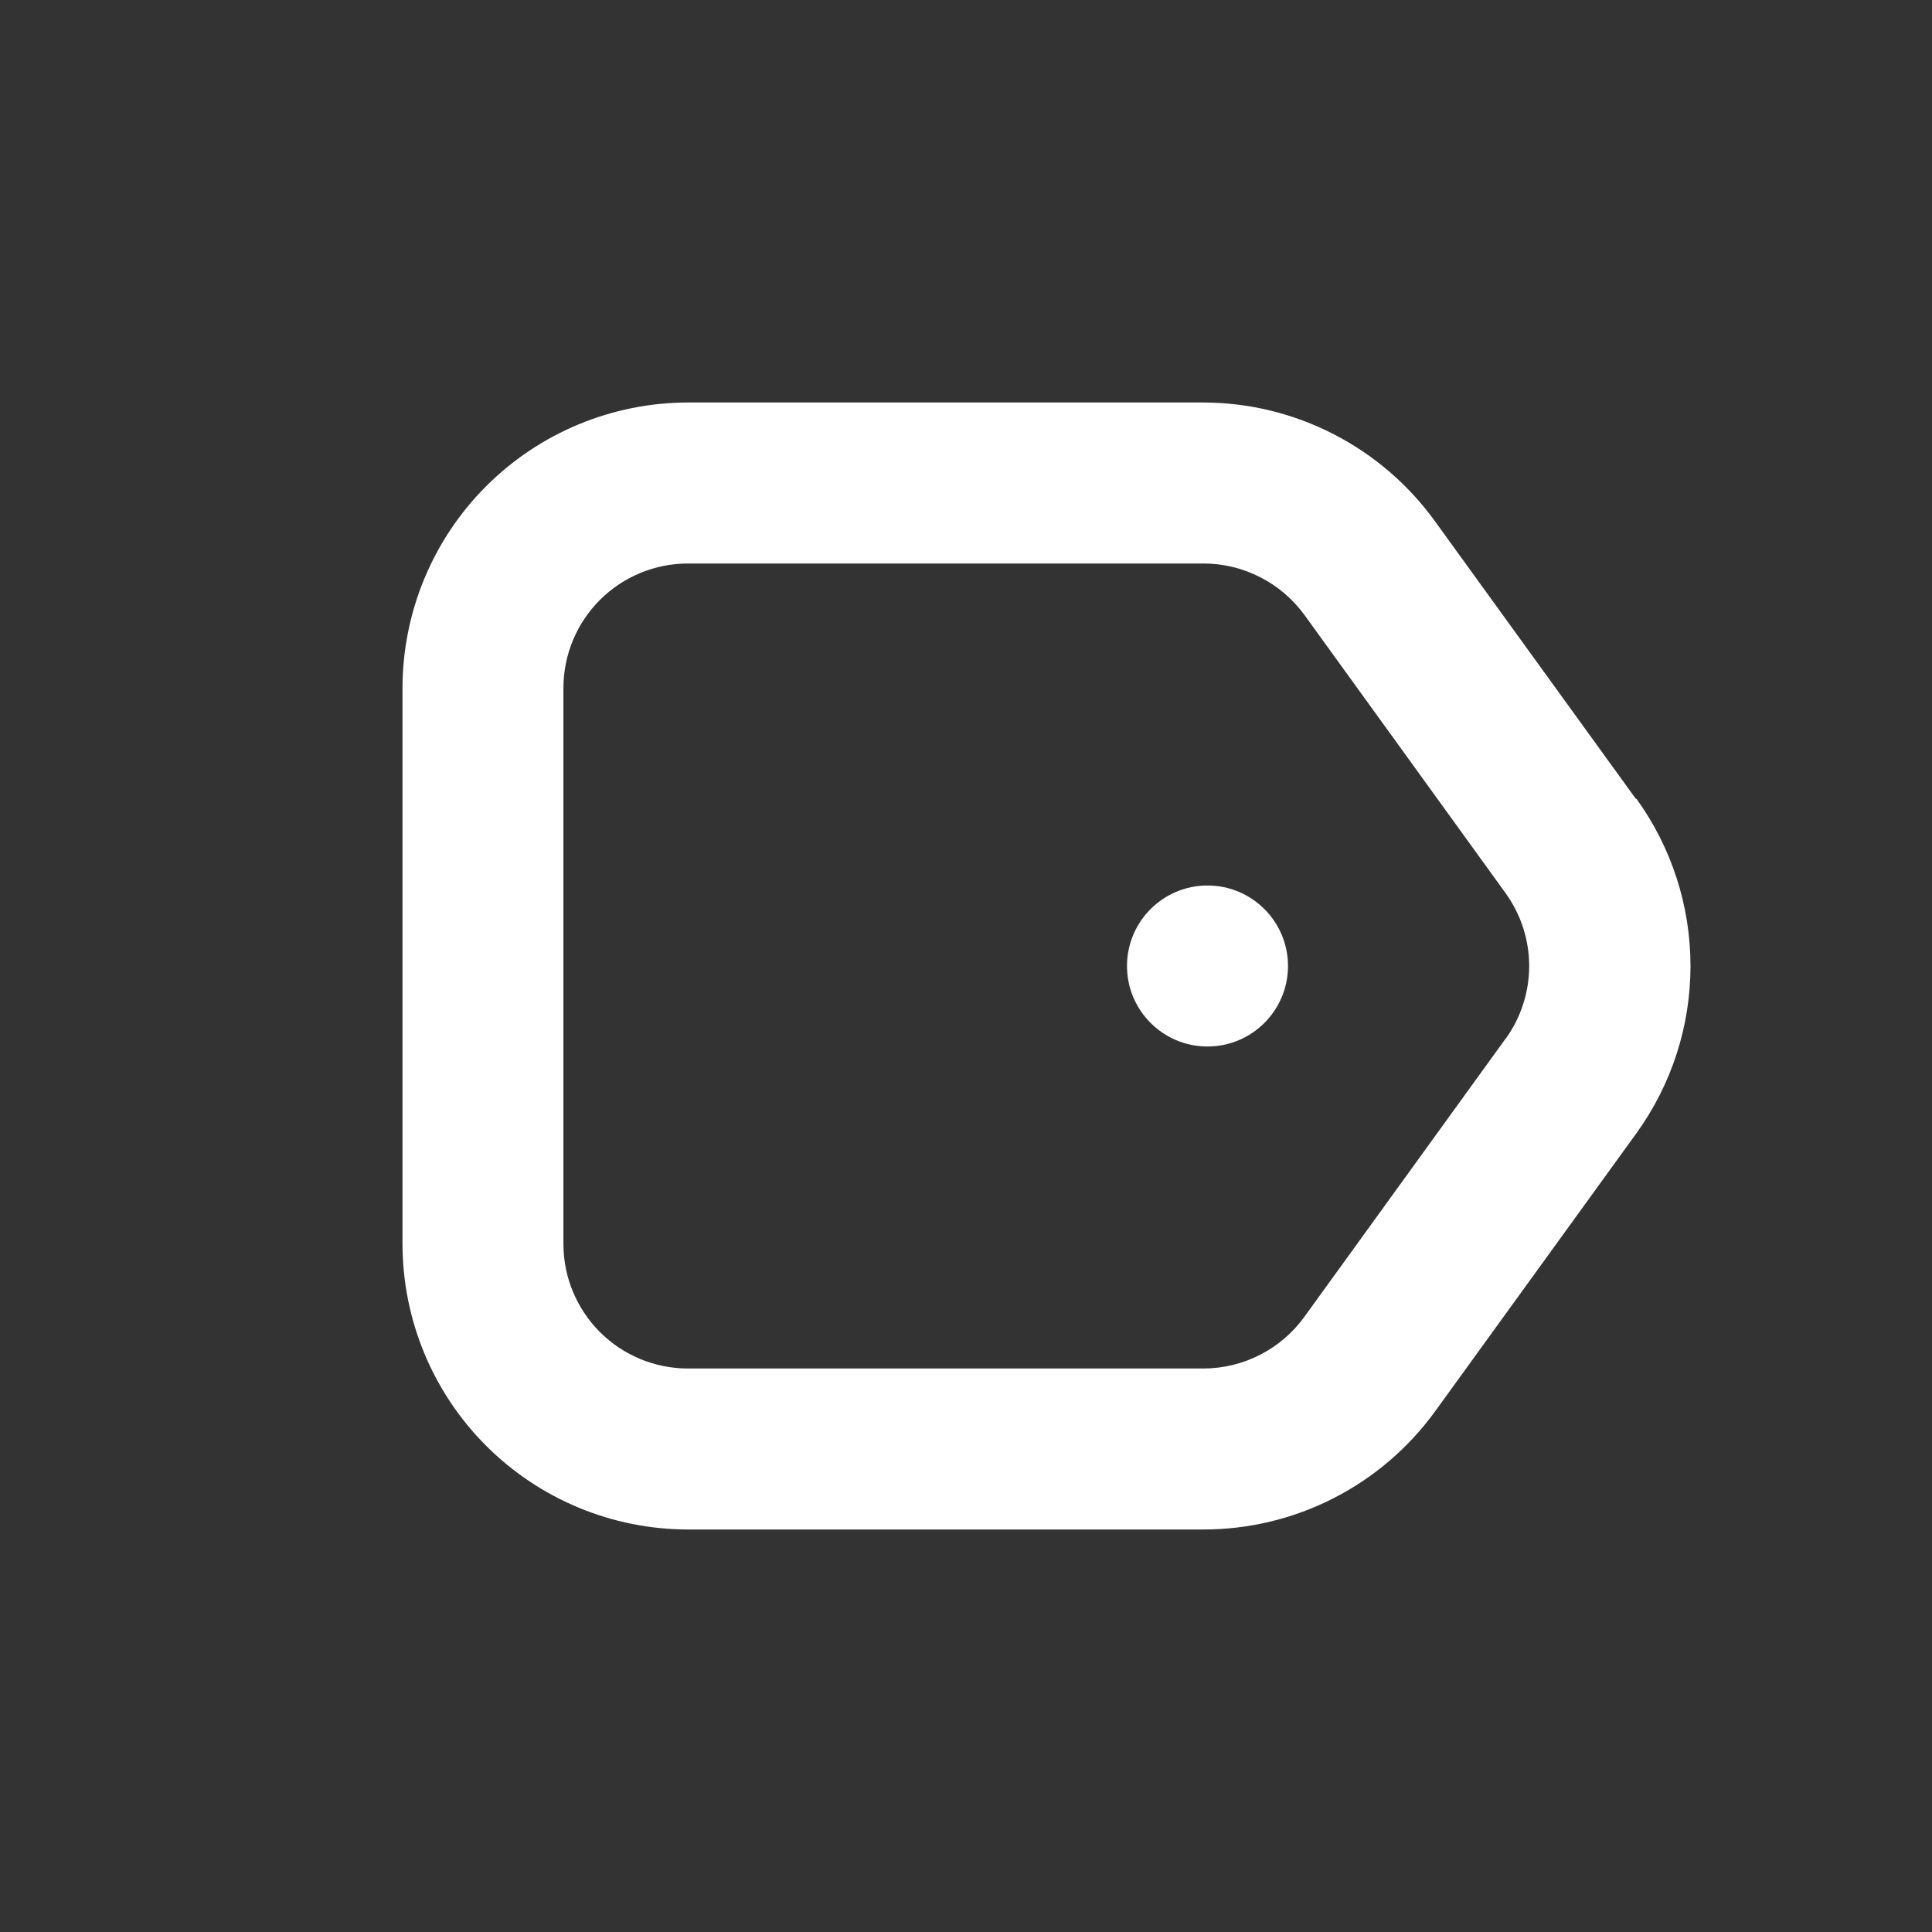 <svg width="24" height="24" viewBox="0 0 24 24" fill="none" xmlns="http://www.w3.org/2000/svg">
<rect x="0" y="0" width="24" height="24" fill="#333333" stroke="none"/>
<path d="M20.32 9.922L17.822 6.47C17.493 6.017 17.062 5.647 16.564 5.392C16.066 5.136 15.515 5.002 14.955 5H8.546C7.606 5.001 6.704 5.375 6.039 6.04C5.374 6.705 5.001 7.607 5 8.547V15.453C5.001 16.393 5.374 17.295 6.039 17.96C6.704 18.625 7.606 18.999 8.546 19H14.955C15.516 18.999 16.069 18.866 16.568 18.61C17.068 18.355 17.5 17.984 17.829 17.53L20.328 14.078C20.765 13.473 21 12.746 21 12C21 11.254 20.765 10.527 20.328 9.922H20.32ZM18.701 12.905L16.202 16.36C16.059 16.557 15.871 16.718 15.654 16.829C15.437 16.941 15.197 16.999 14.953 17H8.546C8.136 17 7.742 16.837 7.452 16.547C7.162 16.256 6.999 15.863 6.999 15.453V8.547C6.999 8.137 7.162 7.743 7.452 7.453C7.742 7.163 8.136 7 8.546 7H14.955C15.199 7.001 15.439 7.059 15.656 7.171C15.874 7.282 16.061 7.443 16.205 7.64L18.703 11.095C18.893 11.358 18.996 11.675 18.996 12C18.996 12.325 18.893 12.642 18.703 12.905H18.701Z" fill="white"/>
<path d="M15 13C15.552 13 16 12.552 16 12C16 11.448 15.552 11 15 11C14.448 11 14 11.448 14 12C14 12.552 14.448 13 15 13Z" fill="white"/>
</svg>
